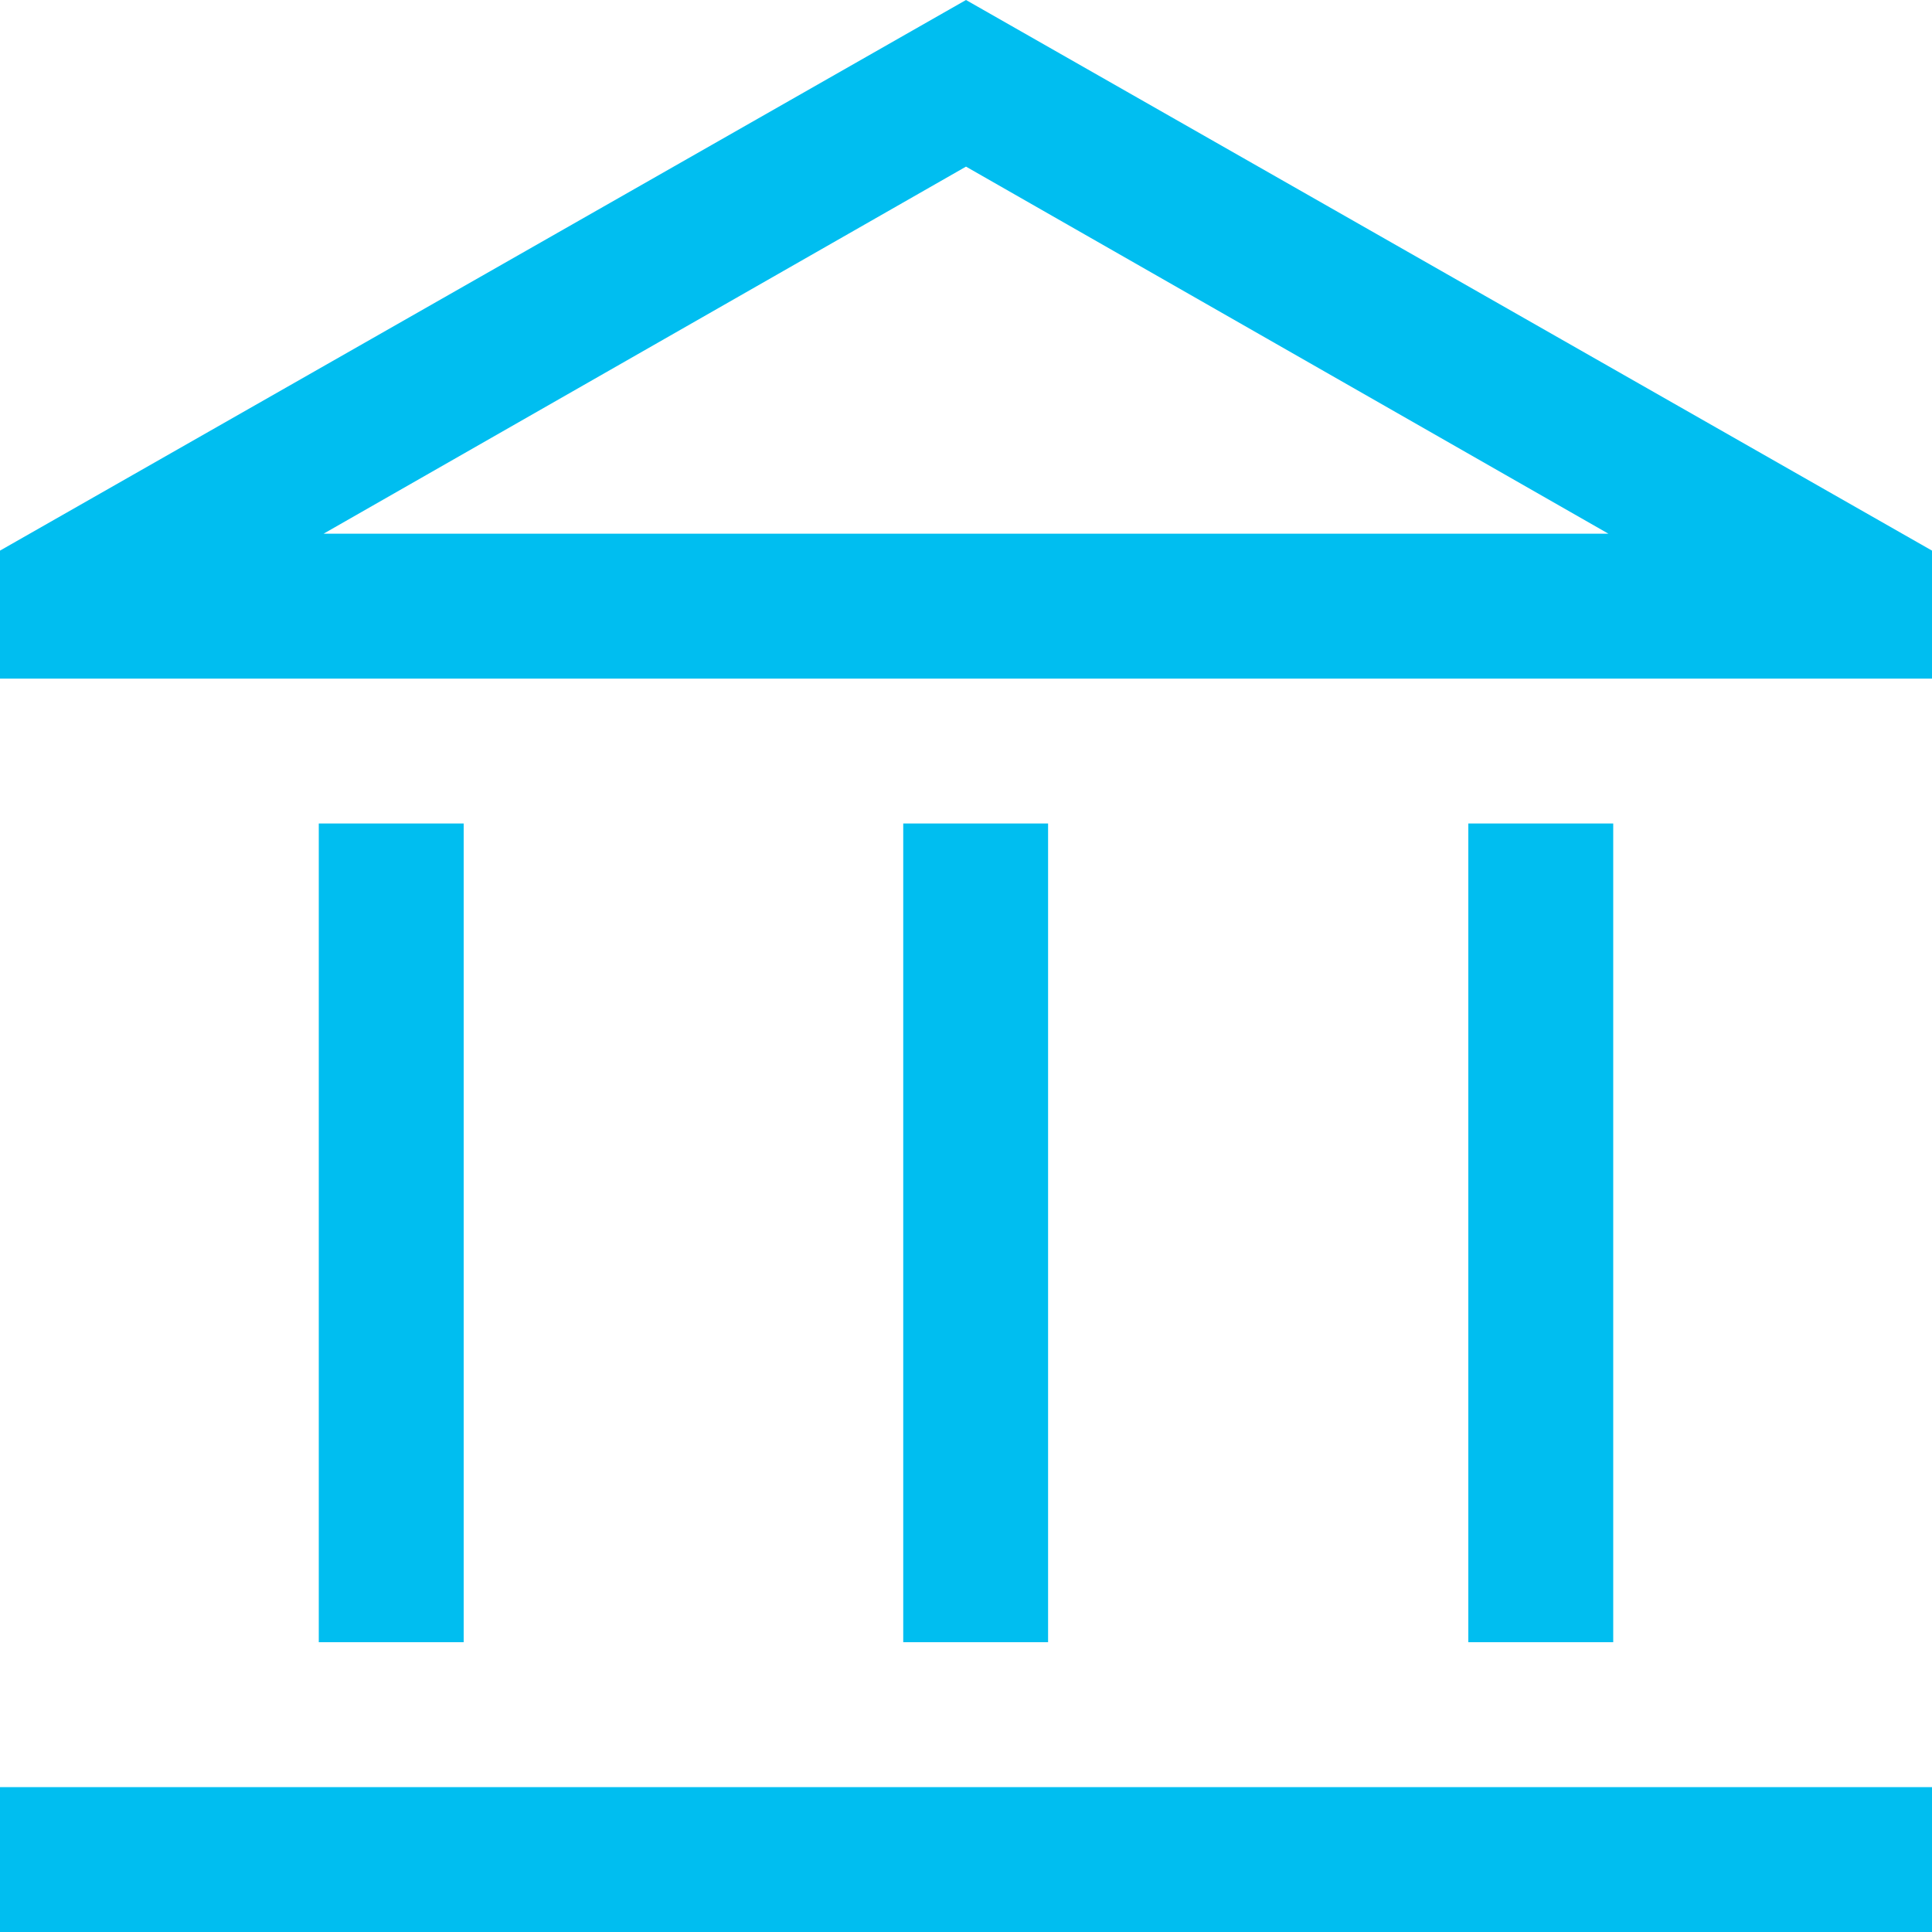 <svg width="33" height="33" viewBox="0 0 33 33" fill="none" xmlns="http://www.w3.org/2000/svg">
<path d="M5.445 28.05V14.066H7.92V28.05H5.445ZM15.428 28.05V14.066H17.902V28.05H15.428ZM0 33V30.525H33V33H0ZM25.08 28.05V14.066H27.555V28.05H25.08ZM0 11.591V9.405L16.5 0L33 9.405V11.591H0ZM5.527 9.116H27.473L16.5 2.846L5.527 9.116Z" fill="#00BEF0"/>
</svg>
